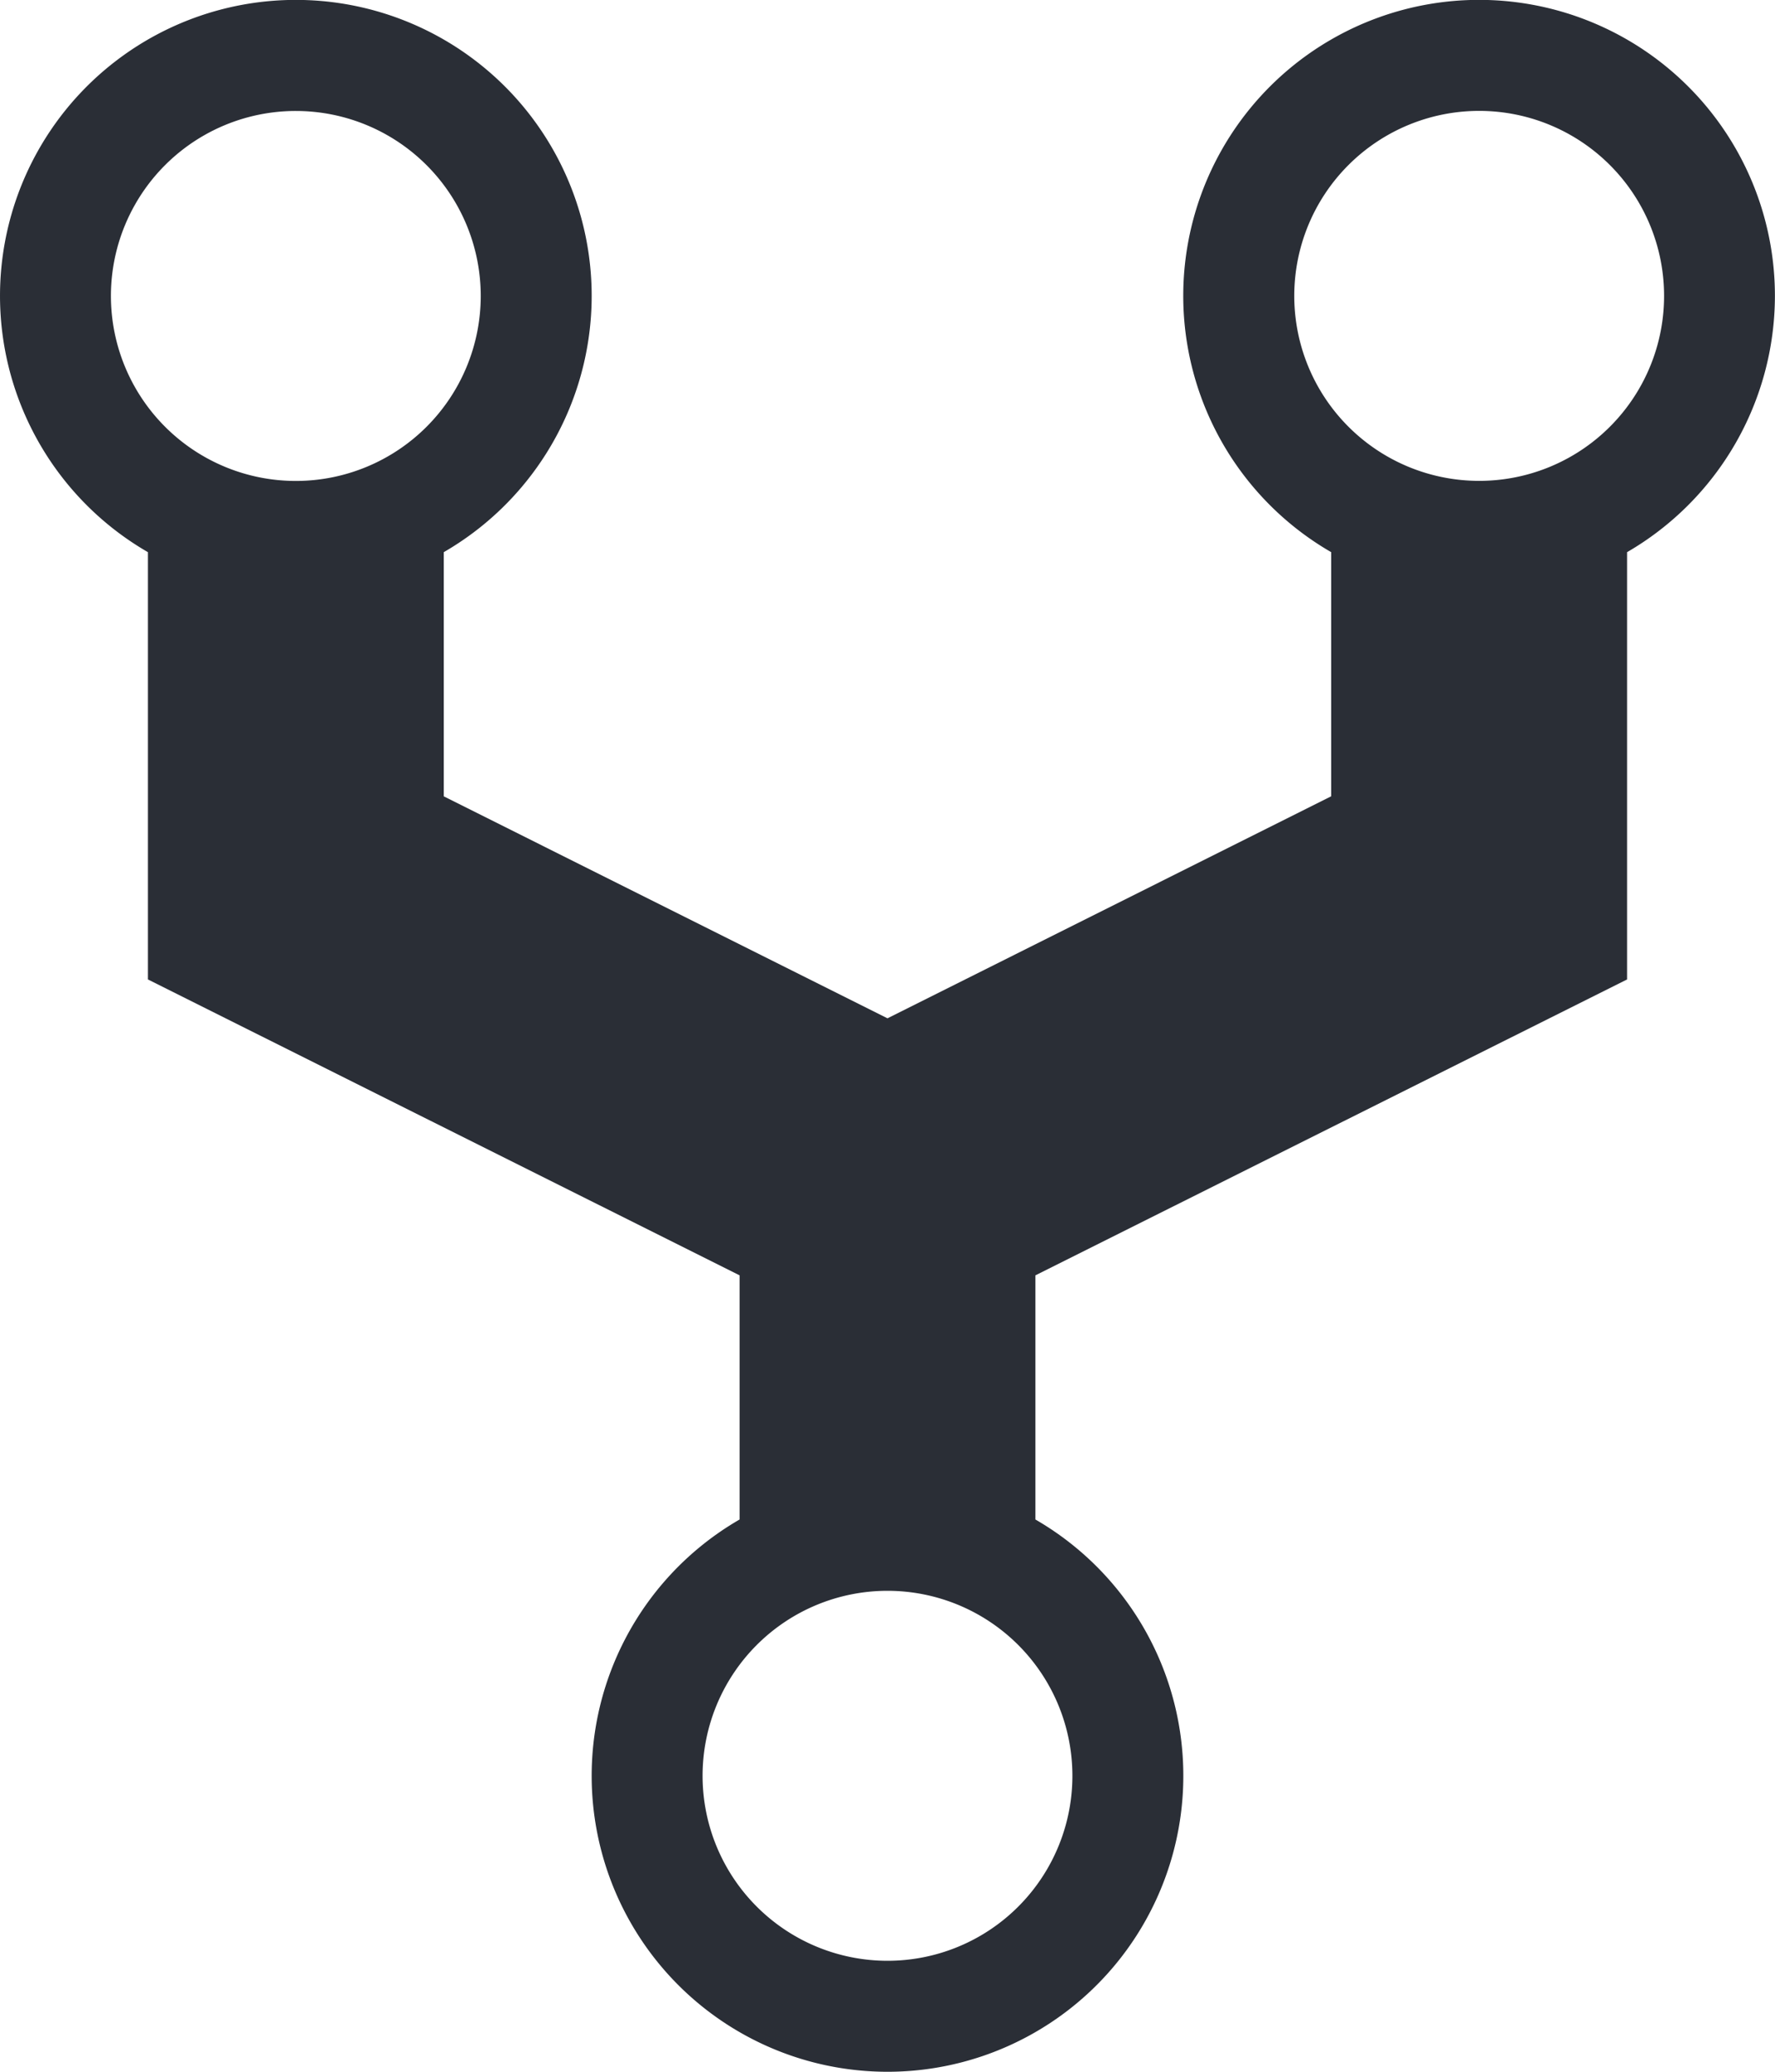 <svg xmlns="http://www.w3.org/2000/svg" width="63.703" height="74.32" viewBox="0 0 63.703 74.32">
  <path id="Icon_ionic-md-git-network" data-name="Icon ionic-md-git-network" d="M68.2,12.867a10.617,10.617,0,1,0-15.926,9.19v8.759L36.351,38.78,20.426,30.817V22.058a10.617,10.617,0,1,0-10.617,0V37.386L31.043,48v8.759a10.617,10.617,0,1,0,10.617,0V48L62.894,37.386V22.058A10.638,10.638,0,0,0,68.2,12.867ZM15.117,6.231a6.636,6.636,0,1,1-6.636,6.636A6.634,6.634,0,0,1,15.117,6.231ZM36.351,72.589a6.636,6.636,0,1,1,6.636-6.636A6.634,6.634,0,0,1,36.351,72.589ZM57.586,19.5a6.636,6.636,0,1,1,6.636-6.636A6.634,6.634,0,0,1,57.586,19.5Z" transform="translate(-4.5 -2.25)" fill="#2a2e36"/>
</svg>
